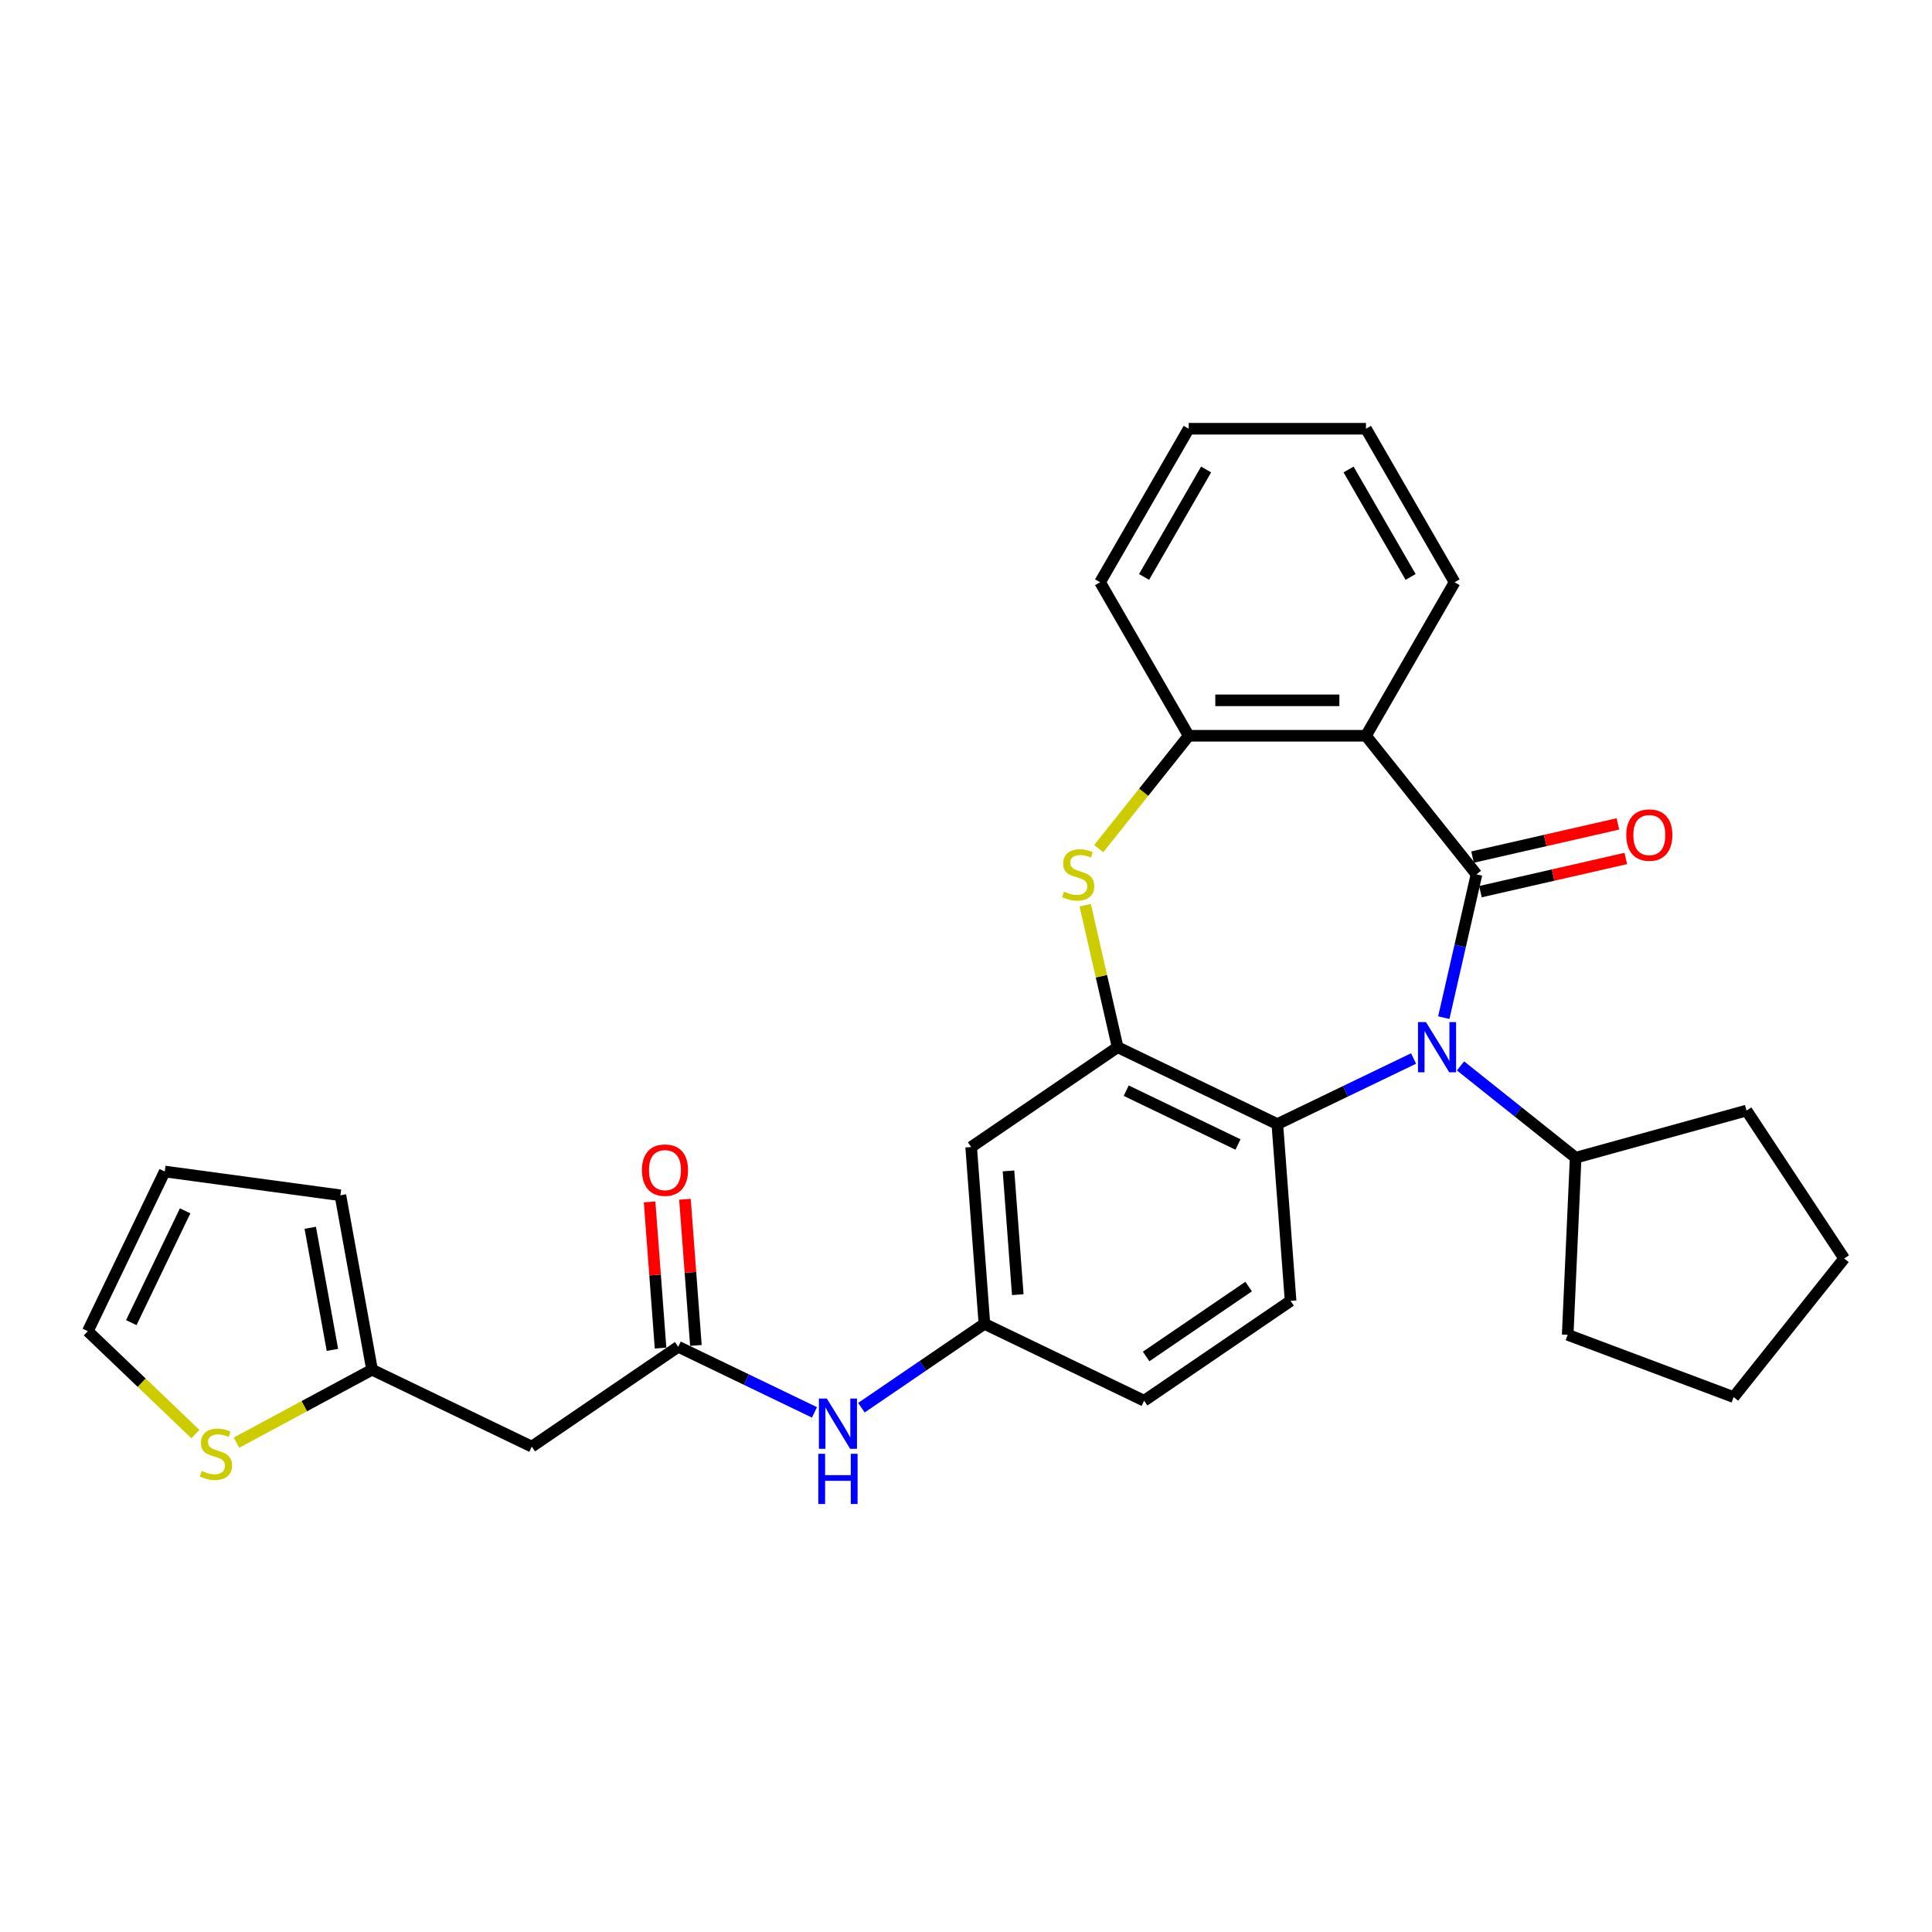<?xml version='1.0' encoding='iso-8859-1'?>
<svg version='1.1' baseProfile='full'
              xmlns='http://www.w3.org/2000/svg'
                      xmlns:rdkit='http://www.rdkit.org/xml'
                      xmlns:xlink='http://www.w3.org/1999/xlink'
                  xml:space='preserve'
width='1000px' height='1000px' viewBox='0 0 1000 1000'>
<!-- END OF HEADER -->
<rect style='opacity:1.0;fill:#FFFFFF;stroke:none' width='1000' height='1000' x='0' y='0'> </rect>
<path class='bond-0' d='M 764.233,452.571 L 755.768,489.654' style='fill:none;fill-rule:evenodd;stroke:#000000;stroke-width:6px;stroke-linecap:butt;stroke-linejoin:miter;stroke-opacity:1' />
<path class='bond-0' d='M 755.768,489.654 L 747.304,526.738' style='fill:none;fill-rule:evenodd;stroke:#0000FF;stroke-width:6px;stroke-linecap:butt;stroke-linejoin:miter;stroke-opacity:1' />
<path class='bond-1' d='M 764.233,452.571 L 707.025,380.835' style='fill:none;fill-rule:evenodd;stroke:#000000;stroke-width:6px;stroke-linecap:butt;stroke-linejoin:miter;stroke-opacity:1' />
<path class='bond-11' d='M 766.274,461.516 L 803.89,452.931' style='fill:none;fill-rule:evenodd;stroke:#000000;stroke-width:6px;stroke-linecap:butt;stroke-linejoin:miter;stroke-opacity:1' />
<path class='bond-11' d='M 803.89,452.931 L 841.506,444.345' style='fill:none;fill-rule:evenodd;stroke:#FF0000;stroke-width:6px;stroke-linecap:butt;stroke-linejoin:miter;stroke-opacity:1' />
<path class='bond-11' d='M 762.191,443.625 L 799.807,435.04' style='fill:none;fill-rule:evenodd;stroke:#000000;stroke-width:6px;stroke-linecap:butt;stroke-linejoin:miter;stroke-opacity:1' />
<path class='bond-11' d='M 799.807,435.04 L 837.422,426.454' style='fill:none;fill-rule:evenodd;stroke:#FF0000;stroke-width:6px;stroke-linecap:butt;stroke-linejoin:miter;stroke-opacity:1' />
<path class='bond-4' d='M 731.667,547.874 L 696.408,564.854' style='fill:none;fill-rule:evenodd;stroke:#0000FF;stroke-width:6px;stroke-linecap:butt;stroke-linejoin:miter;stroke-opacity:1' />
<path class='bond-4' d='M 696.408,564.854 L 661.148,581.834' style='fill:none;fill-rule:evenodd;stroke:#000000;stroke-width:6px;stroke-linecap:butt;stroke-linejoin:miter;stroke-opacity:1' />
<path class='bond-14' d='M 755.964,551.712 L 785.758,575.472' style='fill:none;fill-rule:evenodd;stroke:#0000FF;stroke-width:6px;stroke-linecap:butt;stroke-linejoin:miter;stroke-opacity:1' />
<path class='bond-14' d='M 785.758,575.472 L 815.551,599.232' style='fill:none;fill-rule:evenodd;stroke:#000000;stroke-width:6px;stroke-linecap:butt;stroke-linejoin:miter;stroke-opacity:1' />
<path class='bond-5' d='M 707.025,380.835 L 615.271,380.835' style='fill:none;fill-rule:evenodd;stroke:#000000;stroke-width:6px;stroke-linecap:butt;stroke-linejoin:miter;stroke-opacity:1' />
<path class='bond-5' d='M 693.262,362.484 L 629.034,362.484' style='fill:none;fill-rule:evenodd;stroke:#000000;stroke-width:6px;stroke-linecap:butt;stroke-linejoin:miter;stroke-opacity:1' />
<path class='bond-21' d='M 707.025,380.835 L 752.902,301.374' style='fill:none;fill-rule:evenodd;stroke:#000000;stroke-width:6px;stroke-linecap:butt;stroke-linejoin:miter;stroke-opacity:1' />
<path class='bond-2' d='M 578.481,542.024 L 661.148,581.834' style='fill:none;fill-rule:evenodd;stroke:#000000;stroke-width:6px;stroke-linecap:butt;stroke-linejoin:miter;stroke-opacity:1' />
<path class='bond-2' d='M 582.919,564.529 L 640.786,592.396' style='fill:none;fill-rule:evenodd;stroke:#000000;stroke-width:6px;stroke-linecap:butt;stroke-linejoin:miter;stroke-opacity:1' />
<path class='bond-8' d='M 578.481,542.024 L 502.67,593.711' style='fill:none;fill-rule:evenodd;stroke:#000000;stroke-width:6px;stroke-linecap:butt;stroke-linejoin:miter;stroke-opacity:1' />
<path class='bond-29' d='M 578.481,542.024 L 570.092,505.271' style='fill:none;fill-rule:evenodd;stroke:#000000;stroke-width:6px;stroke-linecap:butt;stroke-linejoin:miter;stroke-opacity:1' />
<path class='bond-29' d='M 570.092,505.271 L 561.704,468.518' style='fill:none;fill-rule:evenodd;stroke:#CCCC00;stroke-width:6px;stroke-linecap:butt;stroke-linejoin:miter;stroke-opacity:1' />
<path class='bond-3' d='M 568.689,439.247 L 591.98,410.041' style='fill:none;fill-rule:evenodd;stroke:#CCCC00;stroke-width:6px;stroke-linecap:butt;stroke-linejoin:miter;stroke-opacity:1' />
<path class='bond-3' d='M 591.98,410.041 L 615.271,380.835' style='fill:none;fill-rule:evenodd;stroke:#000000;stroke-width:6px;stroke-linecap:butt;stroke-linejoin:miter;stroke-opacity:1' />
<path class='bond-12' d='M 661.148,581.834 L 668.005,673.332' style='fill:none;fill-rule:evenodd;stroke:#000000;stroke-width:6px;stroke-linecap:butt;stroke-linejoin:miter;stroke-opacity:1' />
<path class='bond-22' d='M 615.271,380.835 L 569.394,301.374' style='fill:none;fill-rule:evenodd;stroke:#000000;stroke-width:6px;stroke-linecap:butt;stroke-linejoin:miter;stroke-opacity:1' />
<path class='bond-6' d='M 351.049,697.084 L 386.309,714.064' style='fill:none;fill-rule:evenodd;stroke:#000000;stroke-width:6px;stroke-linecap:butt;stroke-linejoin:miter;stroke-opacity:1' />
<path class='bond-6' d='M 386.309,714.064 L 421.568,731.044' style='fill:none;fill-rule:evenodd;stroke:#0000FF;stroke-width:6px;stroke-linecap:butt;stroke-linejoin:miter;stroke-opacity:1' />
<path class='bond-7' d='M 351.049,697.084 L 275.239,748.771' style='fill:none;fill-rule:evenodd;stroke:#000000;stroke-width:6px;stroke-linecap:butt;stroke-linejoin:miter;stroke-opacity:1' />
<path class='bond-18' d='M 360.199,696.399 L 357.364,658.568' style='fill:none;fill-rule:evenodd;stroke:#000000;stroke-width:6px;stroke-linecap:butt;stroke-linejoin:miter;stroke-opacity:1' />
<path class='bond-18' d='M 357.364,658.568 L 354.529,620.738' style='fill:none;fill-rule:evenodd;stroke:#FF0000;stroke-width:6px;stroke-linecap:butt;stroke-linejoin:miter;stroke-opacity:1' />
<path class='bond-18' d='M 341.9,697.77 L 339.065,659.94' style='fill:none;fill-rule:evenodd;stroke:#000000;stroke-width:6px;stroke-linecap:butt;stroke-linejoin:miter;stroke-opacity:1' />
<path class='bond-18' d='M 339.065,659.94 L 336.23,622.109' style='fill:none;fill-rule:evenodd;stroke:#FF0000;stroke-width:6px;stroke-linecap:butt;stroke-linejoin:miter;stroke-opacity:1' />
<path class='bond-9' d='M 275.239,748.771 L 192.572,708.96' style='fill:none;fill-rule:evenodd;stroke:#000000;stroke-width:6px;stroke-linecap:butt;stroke-linejoin:miter;stroke-opacity:1' />
<path class='bond-32' d='M 502.67,593.711 L 509.527,685.208' style='fill:none;fill-rule:evenodd;stroke:#000000;stroke-width:6px;stroke-linecap:butt;stroke-linejoin:miter;stroke-opacity:1' />
<path class='bond-32' d='M 521.998,606.064 L 526.798,670.112' style='fill:none;fill-rule:evenodd;stroke:#000000;stroke-width:6px;stroke-linecap:butt;stroke-linejoin:miter;stroke-opacity:1' />
<path class='bond-10' d='M 192.572,708.96 L 157.485,727.841' style='fill:none;fill-rule:evenodd;stroke:#000000;stroke-width:6px;stroke-linecap:butt;stroke-linejoin:miter;stroke-opacity:1' />
<path class='bond-10' d='M 157.485,727.841 L 122.399,746.722' style='fill:none;fill-rule:evenodd;stroke:#CCCC00;stroke-width:6px;stroke-linecap:butt;stroke-linejoin:miter;stroke-opacity:1' />
<path class='bond-17' d='M 192.572,708.96 L 176.188,618.681' style='fill:none;fill-rule:evenodd;stroke:#000000;stroke-width:6px;stroke-linecap:butt;stroke-linejoin:miter;stroke-opacity:1' />
<path class='bond-17' d='M 172.058,698.695 L 160.59,635.5' style='fill:none;fill-rule:evenodd;stroke:#000000;stroke-width:6px;stroke-linecap:butt;stroke-linejoin:miter;stroke-opacity:1' />
<path class='bond-16' d='M 101.149,742.281 L 73.302,715.657' style='fill:none;fill-rule:evenodd;stroke:#CCCC00;stroke-width:6px;stroke-linecap:butt;stroke-linejoin:miter;stroke-opacity:1' />
<path class='bond-16' d='M 73.302,715.657 L 45.455,689.032' style='fill:none;fill-rule:evenodd;stroke:#000000;stroke-width:6px;stroke-linecap:butt;stroke-linejoin:miter;stroke-opacity:1' />
<path class='bond-20' d='M 668.005,673.332 L 592.194,725.018' style='fill:none;fill-rule:evenodd;stroke:#000000;stroke-width:6px;stroke-linecap:butt;stroke-linejoin:miter;stroke-opacity:1' />
<path class='bond-20' d='M 646.296,665.923 L 593.229,702.103' style='fill:none;fill-rule:evenodd;stroke:#000000;stroke-width:6px;stroke-linecap:butt;stroke-linejoin:miter;stroke-opacity:1' />
<path class='bond-13' d='M 445.865,728.612 L 477.696,706.91' style='fill:none;fill-rule:evenodd;stroke:#0000FF;stroke-width:6px;stroke-linecap:butt;stroke-linejoin:miter;stroke-opacity:1' />
<path class='bond-13' d='M 477.696,706.91 L 509.527,685.208' style='fill:none;fill-rule:evenodd;stroke:#000000;stroke-width:6px;stroke-linecap:butt;stroke-linejoin:miter;stroke-opacity:1' />
<path class='bond-23' d='M 815.551,599.232 L 903.999,574.822' style='fill:none;fill-rule:evenodd;stroke:#000000;stroke-width:6px;stroke-linecap:butt;stroke-linejoin:miter;stroke-opacity:1' />
<path class='bond-24' d='M 815.551,599.232 L 811.435,690.893' style='fill:none;fill-rule:evenodd;stroke:#000000;stroke-width:6px;stroke-linecap:butt;stroke-linejoin:miter;stroke-opacity:1' />
<path class='bond-15' d='M 509.527,685.208 L 592.194,725.018' style='fill:none;fill-rule:evenodd;stroke:#000000;stroke-width:6px;stroke-linecap:butt;stroke-linejoin:miter;stroke-opacity:1' />
<path class='bond-33' d='M 45.455,689.032 L 85.265,606.365' style='fill:none;fill-rule:evenodd;stroke:#000000;stroke-width:6px;stroke-linecap:butt;stroke-linejoin:miter;stroke-opacity:1' />
<path class='bond-33' d='M 67.96,684.594 L 95.827,626.727' style='fill:none;fill-rule:evenodd;stroke:#000000;stroke-width:6px;stroke-linecap:butt;stroke-linejoin:miter;stroke-opacity:1' />
<path class='bond-19' d='M 176.188,618.681 L 85.265,606.365' style='fill:none;fill-rule:evenodd;stroke:#000000;stroke-width:6px;stroke-linecap:butt;stroke-linejoin:miter;stroke-opacity:1' />
<path class='bond-25' d='M 752.902,301.374 L 707.025,221.913' style='fill:none;fill-rule:evenodd;stroke:#000000;stroke-width:6px;stroke-linecap:butt;stroke-linejoin:miter;stroke-opacity:1' />
<path class='bond-25' d='M 730.128,298.63 L 698.014,243.007' style='fill:none;fill-rule:evenodd;stroke:#000000;stroke-width:6px;stroke-linecap:butt;stroke-linejoin:miter;stroke-opacity:1' />
<path class='bond-30' d='M 569.394,301.374 L 615.271,221.913' style='fill:none;fill-rule:evenodd;stroke:#000000;stroke-width:6px;stroke-linecap:butt;stroke-linejoin:miter;stroke-opacity:1' />
<path class='bond-30' d='M 592.168,298.63 L 624.282,243.007' style='fill:none;fill-rule:evenodd;stroke:#000000;stroke-width:6px;stroke-linecap:butt;stroke-linejoin:miter;stroke-opacity:1' />
<path class='bond-27' d='M 903.999,574.822 L 954.545,651.397' style='fill:none;fill-rule:evenodd;stroke:#000000;stroke-width:6px;stroke-linecap:butt;stroke-linejoin:miter;stroke-opacity:1' />
<path class='bond-28' d='M 811.435,690.893 L 897.338,723.133' style='fill:none;fill-rule:evenodd;stroke:#000000;stroke-width:6px;stroke-linecap:butt;stroke-linejoin:miter;stroke-opacity:1' />
<path class='bond-26' d='M 707.025,221.913 L 615.271,221.913' style='fill:none;fill-rule:evenodd;stroke:#000000;stroke-width:6px;stroke-linecap:butt;stroke-linejoin:miter;stroke-opacity:1' />
<path class='bond-31' d='M 954.545,651.397 L 897.338,723.133' style='fill:none;fill-rule:evenodd;stroke:#000000;stroke-width:6px;stroke-linecap:butt;stroke-linejoin:miter;stroke-opacity:1' />
<path  class='atom-1' d='M 738.072 529.032
L 746.586 542.795
Q 747.431 544.153, 748.788 546.612
Q 750.146 549.071, 750.22 549.218
L 750.22 529.032
L 753.67 529.032
L 753.67 555.016
L 750.11 555.016
L 740.971 539.969
Q 739.907 538.207, 738.769 536.188
Q 737.668 534.17, 737.338 533.546
L 737.338 555.016
L 733.961 555.016
L 733.961 529.032
L 738.072 529.032
' fill='#0000FF'/>
<path  class='atom-4' d='M 550.723 461.489
Q 551.017 461.599, 552.228 462.113
Q 553.439 462.627, 554.761 462.957
Q 556.119 463.251, 557.44 463.251
Q 559.899 463.251, 561.33 462.076
Q 562.762 460.865, 562.762 458.773
Q 562.762 457.342, 562.028 456.461
Q 561.33 455.58, 560.229 455.103
Q 559.128 454.626, 557.293 454.075
Q 554.981 453.378, 553.586 452.718
Q 552.228 452.057, 551.237 450.662
Q 550.283 449.268, 550.283 446.919
Q 550.283 443.652, 552.485 441.634
Q 554.724 439.615, 559.128 439.615
Q 562.138 439.615, 565.551 441.046
L 564.707 443.872
Q 561.587 442.588, 559.238 442.588
Q 556.706 442.588, 555.311 443.652
Q 553.916 444.68, 553.953 446.478
Q 553.953 447.873, 554.651 448.717
Q 555.385 449.561, 556.412 450.038
Q 557.477 450.515, 559.238 451.066
Q 561.587 451.8, 562.982 452.534
Q 564.376 453.268, 565.367 454.773
Q 566.395 456.241, 566.395 458.773
Q 566.395 462.37, 563.973 464.315
Q 561.587 466.224, 557.587 466.224
Q 555.274 466.224, 553.513 465.71
Q 551.788 465.233, 549.733 464.389
L 550.723 461.489
' fill='#CCCC00'/>
<path  class='atom-11' d='M 104.433 761.358
Q 104.727 761.468, 105.938 761.982
Q 107.149 762.496, 108.471 762.826
Q 109.829 763.12, 111.15 763.12
Q 113.609 763.12, 115.04 761.945
Q 116.471 760.734, 116.471 758.642
Q 116.471 757.211, 115.737 756.33
Q 115.04 755.449, 113.939 754.972
Q 112.838 754.495, 111.003 753.944
Q 108.691 753.247, 107.296 752.586
Q 105.938 751.926, 104.947 750.531
Q 103.993 749.137, 103.993 746.788
Q 103.993 743.521, 106.195 741.503
Q 108.434 739.484, 112.838 739.484
Q 115.848 739.484, 119.261 740.915
L 118.417 743.741
Q 115.297 742.457, 112.948 742.457
Q 110.416 742.457, 109.021 743.521
Q 107.626 744.549, 107.663 746.347
Q 107.663 747.742, 108.36 748.586
Q 109.094 749.43, 110.122 749.907
Q 111.186 750.384, 112.948 750.935
Q 115.297 751.669, 116.692 752.403
Q 118.086 753.137, 119.077 754.642
Q 120.105 756.11, 120.105 758.642
Q 120.105 762.239, 117.683 764.184
Q 115.297 766.093, 111.297 766.093
Q 108.984 766.093, 107.223 765.579
Q 105.498 765.102, 103.442 764.258
L 104.433 761.358
' fill='#CCCC00'/>
<path  class='atom-12' d='M 841.758 432.227
Q 841.758 425.988, 844.841 422.501
Q 847.924 419.014, 853.686 419.014
Q 859.448 419.014, 862.531 422.501
Q 865.614 425.988, 865.614 432.227
Q 865.614 438.54, 862.494 442.136
Q 859.375 445.696, 853.686 445.696
Q 847.96 445.696, 844.841 442.136
Q 841.758 438.576, 841.758 432.227
M 853.686 442.76
Q 857.65 442.76, 859.778 440.118
Q 861.944 437.439, 861.944 432.227
Q 861.944 427.125, 859.778 424.556
Q 857.65 421.951, 853.686 421.951
Q 849.722 421.951, 847.557 424.52
Q 845.428 427.089, 845.428 432.227
Q 845.428 437.475, 847.557 440.118
Q 849.722 442.76, 853.686 442.76
' fill='#FF0000'/>
<path  class='atom-14' d='M 427.973 723.902
L 436.488 737.665
Q 437.332 739.023, 438.69 741.482
Q 440.048 743.941, 440.121 744.088
L 440.121 723.902
L 443.571 723.902
L 443.571 749.887
L 440.011 749.887
L 430.872 734.839
Q 429.808 733.078, 428.67 731.059
Q 427.569 729.041, 427.239 728.417
L 427.239 749.887
L 423.862 749.887
L 423.862 723.902
L 427.973 723.902
' fill='#0000FF'/>
<path  class='atom-14' d='M 423.55 752.485
L 427.074 752.485
L 427.074 763.533
L 440.36 763.533
L 440.36 752.485
L 443.883 752.485
L 443.883 778.47
L 440.36 778.47
L 440.36 766.469
L 427.074 766.469
L 427.074 778.47
L 423.55 778.47
L 423.55 752.485
' fill='#0000FF'/>
<path  class='atom-19' d='M 332.265 605.66
Q 332.265 599.421, 335.348 595.935
Q 338.43 592.448, 344.193 592.448
Q 349.955 592.448, 353.038 595.935
Q 356.121 599.421, 356.121 605.66
Q 356.121 611.973, 353.001 615.57
Q 349.881 619.13, 344.193 619.13
Q 338.467 619.13, 335.348 615.57
Q 332.265 612.01, 332.265 605.66
M 344.193 616.194
Q 348.156 616.194, 350.285 613.551
Q 352.45 610.872, 352.45 605.66
Q 352.45 600.559, 350.285 597.99
Q 348.156 595.384, 344.193 595.384
Q 340.229 595.384, 338.063 597.953
Q 335.935 600.522, 335.935 605.66
Q 335.935 610.909, 338.063 613.551
Q 340.229 616.194, 344.193 616.194
' fill='#FF0000'/>
</svg>
